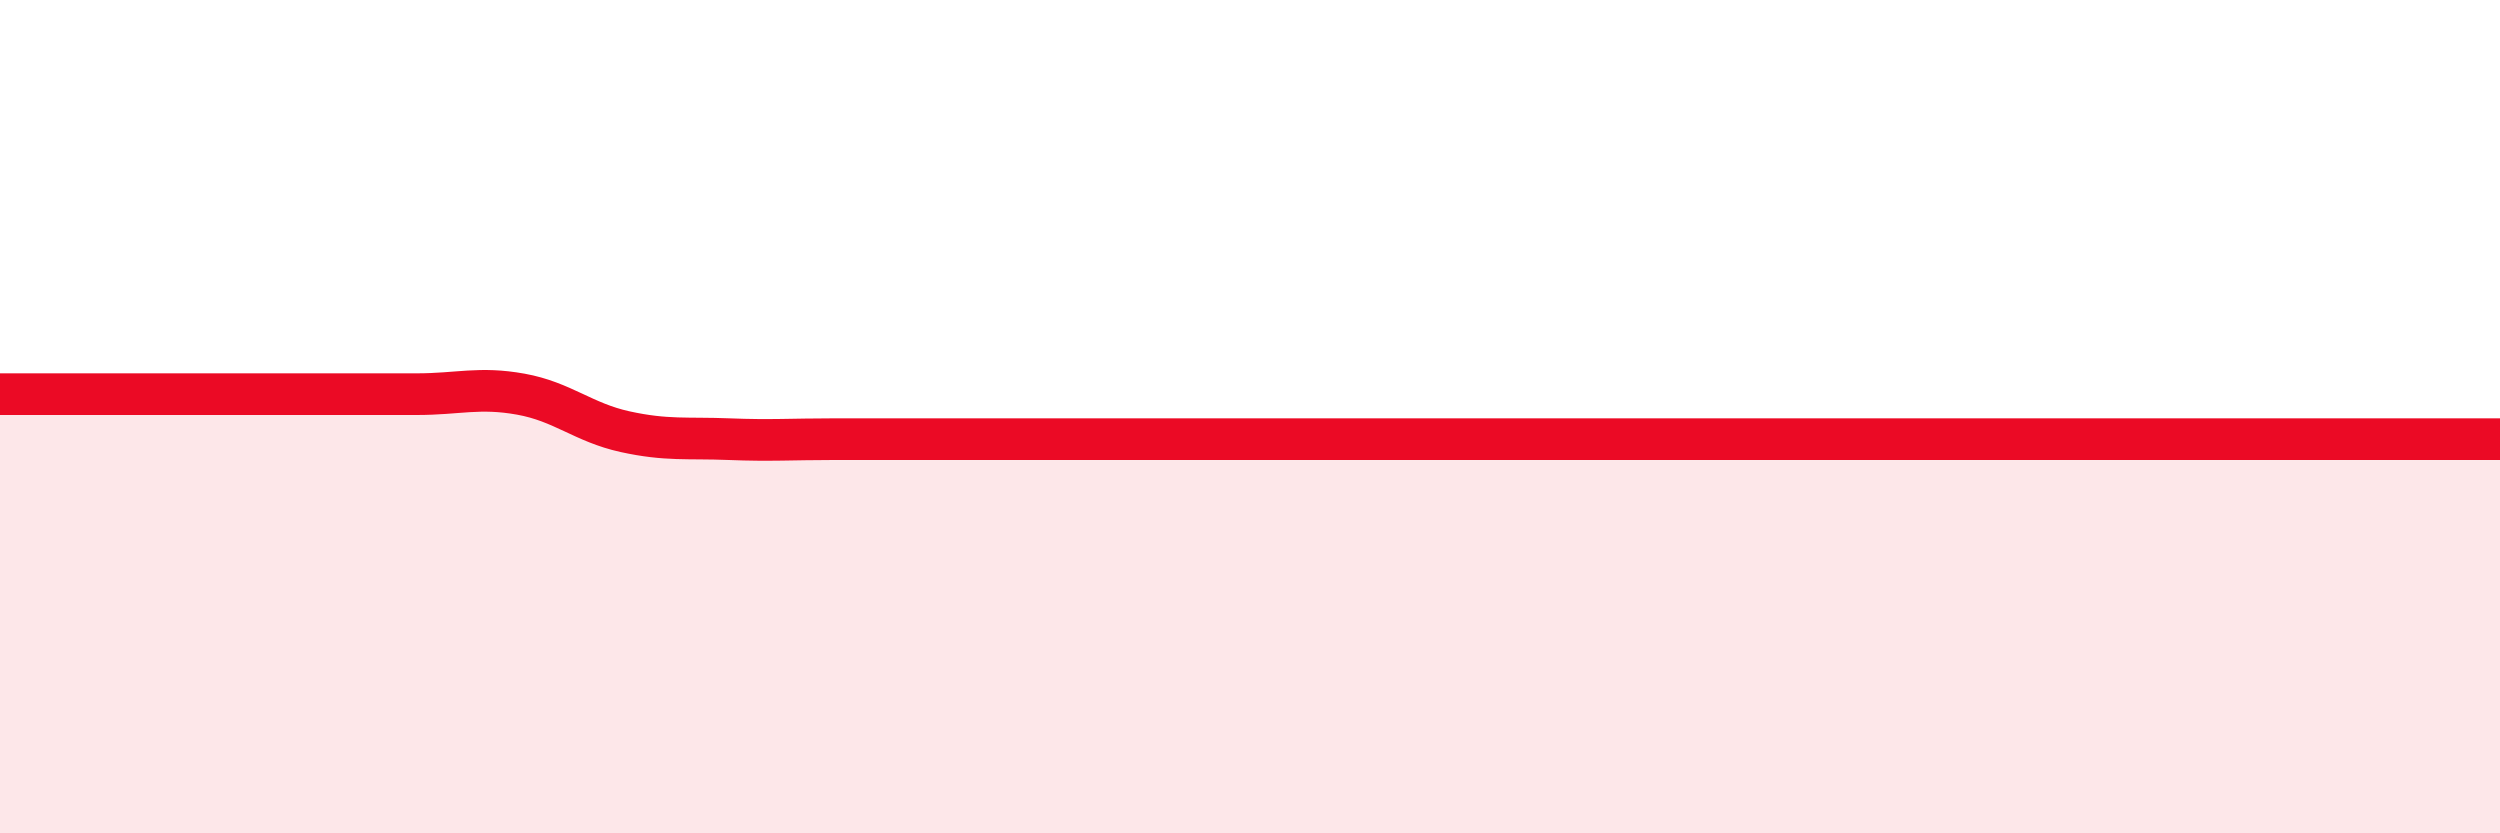 
    <svg width="60" height="20" viewBox="0 0 60 20" xmlns="http://www.w3.org/2000/svg">
      <path
        d="M 0,9.46 C 0.5,9.46 1.5,9.46 2.5,9.46 C 3.5,9.46 4,9.46 5,9.46 C 6,9.46 6.5,9.46 7.5,9.46 C 8.5,9.46 9,9.46 10,9.46 C 11,9.46 11.5,9.28 12.5,9.46 C 13.5,9.64 14,10.14 15,10.36 C 16,10.58 16.5,10.5 17.5,10.54 C 18.5,10.58 19,10.54 20,10.54 C 21,10.54 21.5,10.54 22.5,10.54 C 23.5,10.54 24,10.54 25,10.54 C 26,10.54 26.5,10.54 27.5,10.54 C 28.5,10.54 29,10.54 30,10.54 C 31,10.54 31.5,10.54 32.5,10.54 C 33.5,10.54 34,10.54 35,10.54 C 36,10.54 36.5,10.54 37.5,10.54 C 38.5,10.54 39,10.54 40,10.54 C 41,10.54 41.5,10.54 42.5,10.54 C 43.5,10.54 44,10.54 45,10.54 C 46,10.54 46.5,10.54 47.5,10.54 C 48.5,10.54 49,10.54 50,10.54 C 51,10.54 51.5,10.54 52.5,10.54 C 53.5,10.54 53.5,10.54 55,10.54 C 56.5,10.54 59,10.54 60,10.54L60 20L0 20Z"
        fill="#EB0A25"
        opacity="0.1"
        stroke-linecap="round"
        stroke-linejoin="round"
      />
      <path
        d="M 0,9.46 C 0.5,9.46 1.5,9.46 2.5,9.46 C 3.5,9.46 4,9.46 5,9.46 C 6,9.46 6.5,9.46 7.5,9.46 C 8.5,9.46 9,9.46 10,9.46 C 11,9.46 11.5,9.28 12.5,9.46 C 13.5,9.64 14,10.14 15,10.36 C 16,10.58 16.5,10.5 17.5,10.54 C 18.5,10.58 19,10.54 20,10.54 C 21,10.54 21.5,10.54 22.5,10.54 C 23.5,10.54 24,10.54 25,10.54 C 26,10.54 26.5,10.54 27.5,10.54 C 28.5,10.54 29,10.54 30,10.54 C 31,10.54 31.5,10.54 32.5,10.54 C 33.5,10.54 34,10.54 35,10.54 C 36,10.54 36.5,10.54 37.5,10.54 C 38.5,10.54 39,10.54 40,10.54 C 41,10.54 41.5,10.54 42.5,10.54 C 43.5,10.54 44,10.54 45,10.54 C 46,10.54 46.5,10.54 47.5,10.54 C 48.5,10.54 49,10.54 50,10.54 C 51,10.54 51.5,10.54 52.5,10.54 C 53.5,10.54 53.5,10.54 55,10.54 C 56.5,10.54 59,10.54 60,10.54"
        stroke="#EB0A25"
        stroke-width="1"
        fill="none"
        stroke-linecap="round"
        stroke-linejoin="round"
      />
    </svg>
  